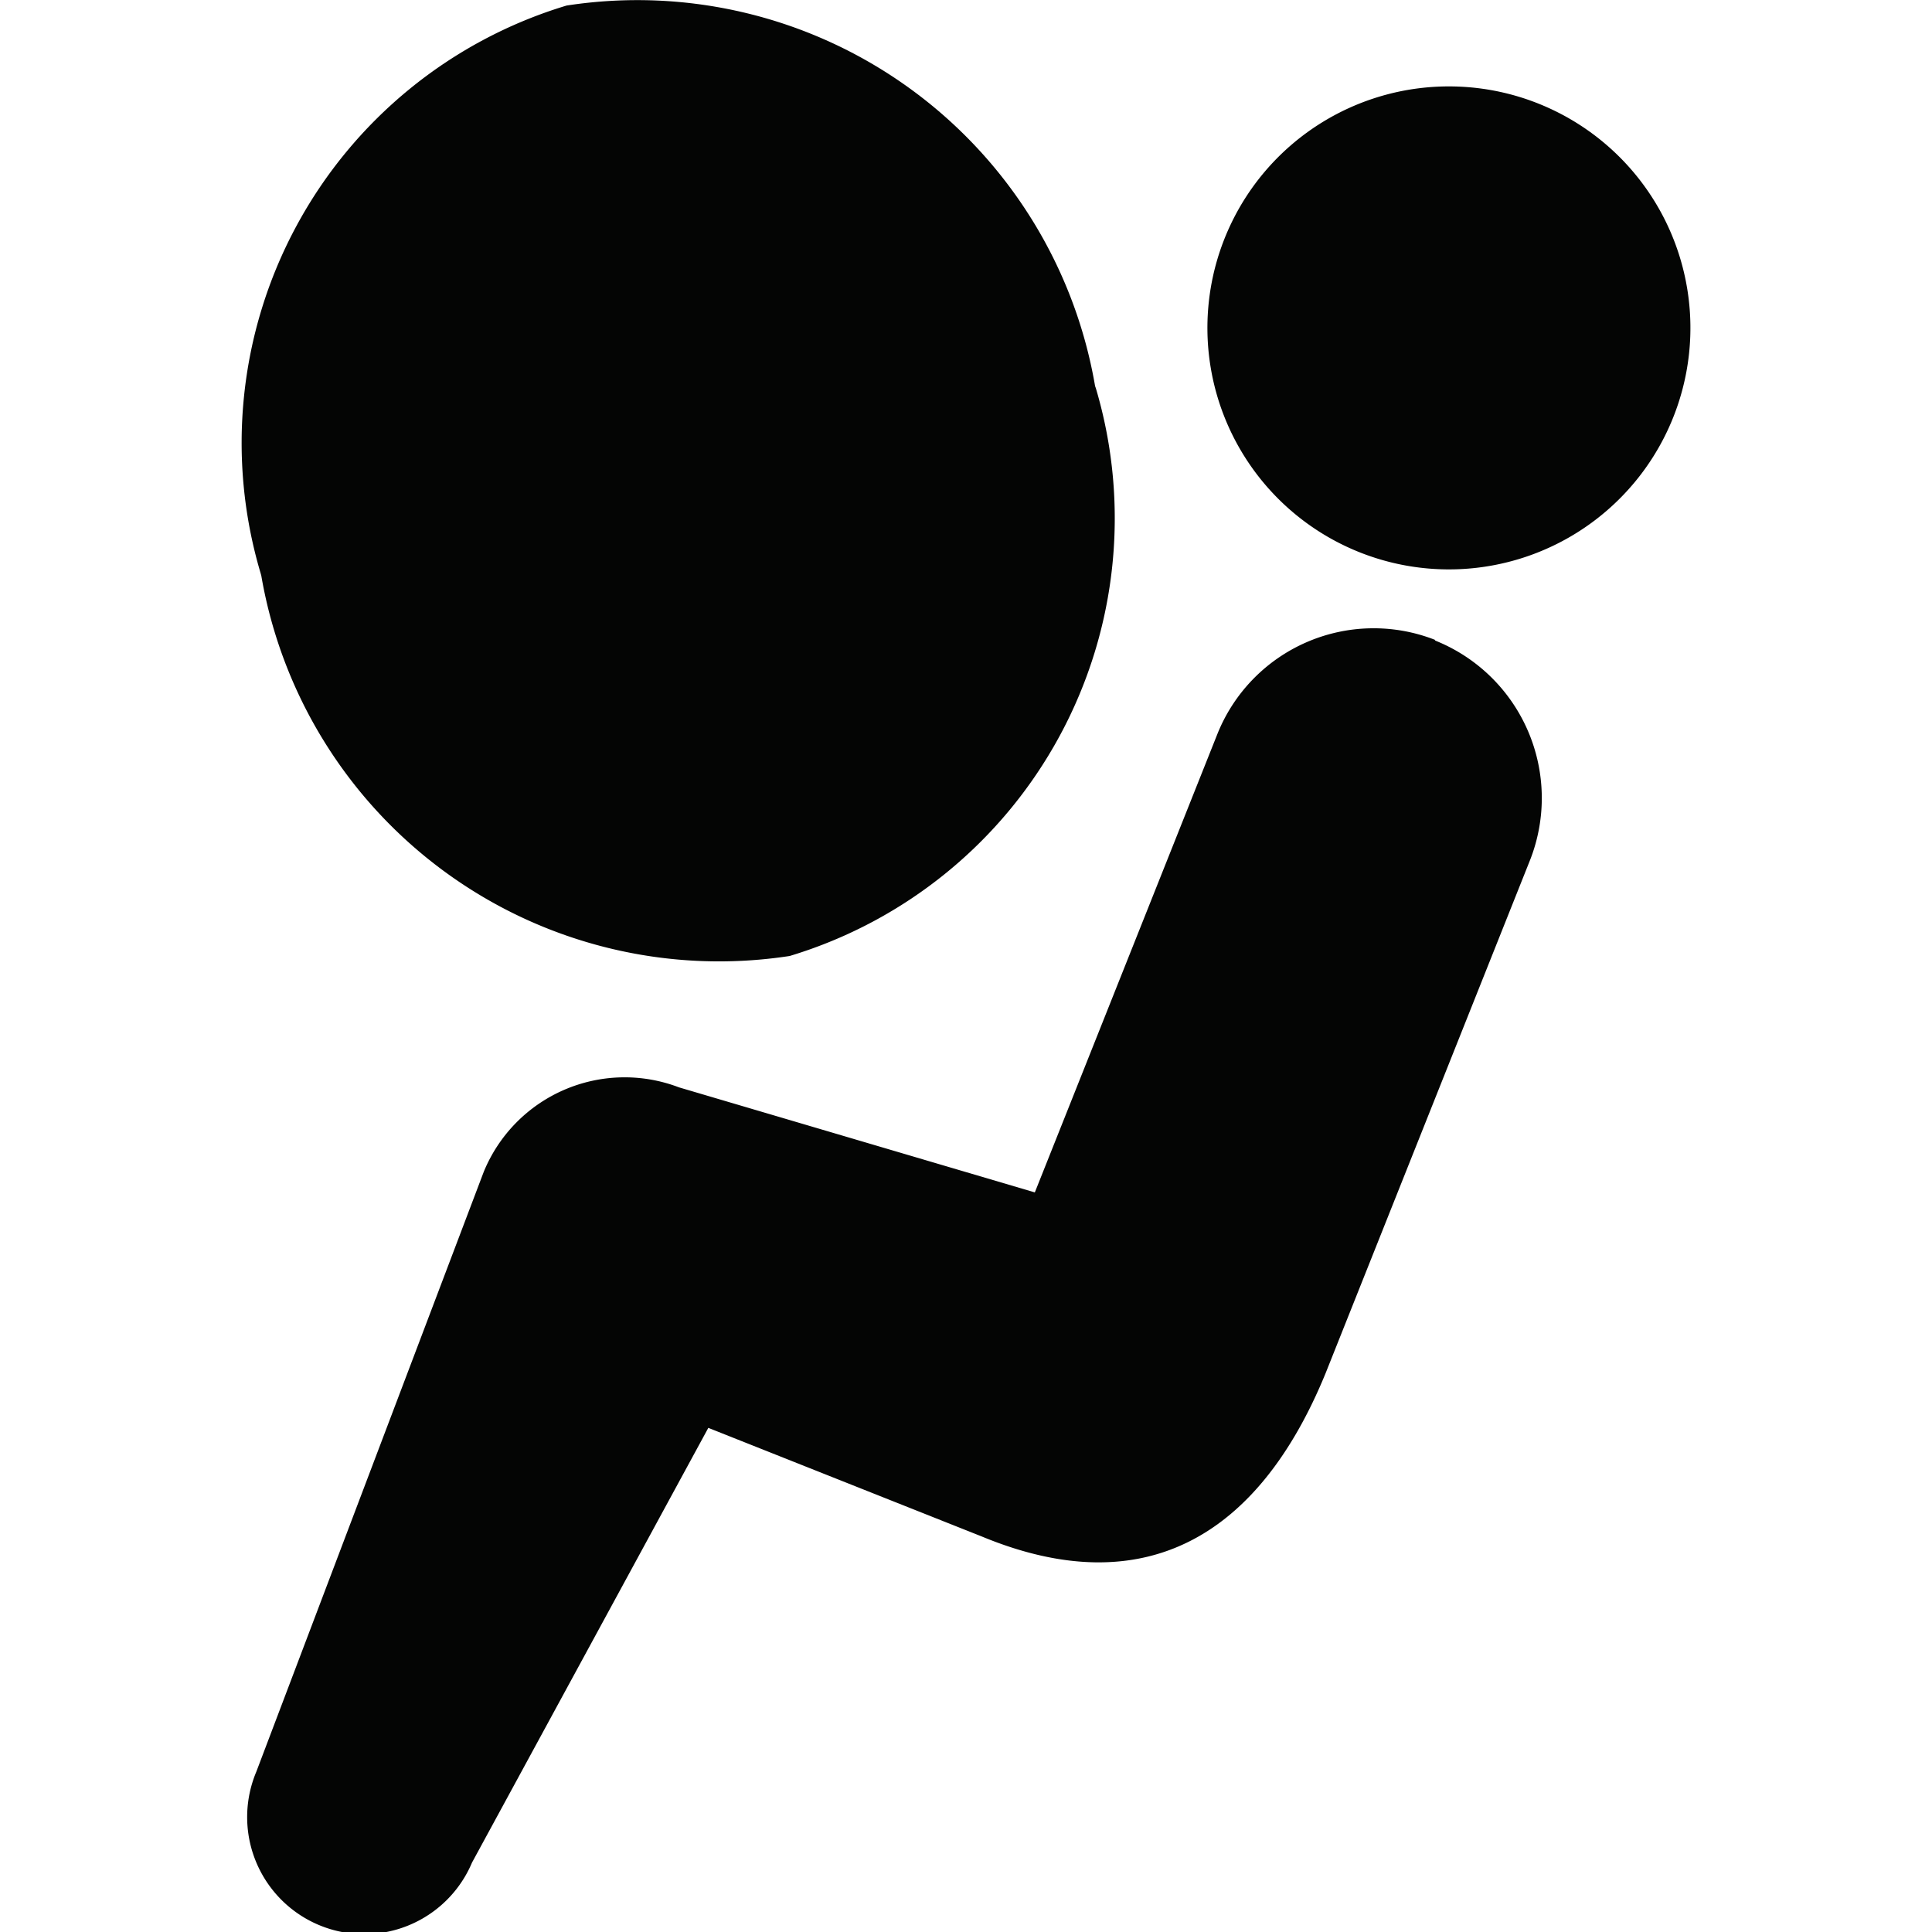 <svg xmlns="http://www.w3.org/2000/svg" xmlns:xlink="http://www.w3.org/1999/xlink" width="16" height="16" viewBox="0 0 16 16"><defs><clipPath id="a"><rect width="12" height="16" fill="none"/></clipPath></defs><g transform="translate(-2969 -1182)"><rect width="16" height="16" transform="translate(2969 1182)" fill="none"/><g transform="translate(2971 1182)"><g transform="translate(0 0)" clip-path="url(#a)"><path d="M10.107.716a2,2,0,1,0,1.922,2.07h0A2,2,0,0,0,10.107.716" transform="translate(-0.031 0.001)" fill="#040504"/><path d="M2.692.046a3.783,3.783,0,0,0-2.534,4.7l.006.022A3.847,3.847,0,0,0,4.54,7.917a3.786,3.786,0,0,0,2.536-4.7l-.007-.02A3.846,3.846,0,0,0,2.692.046" transform="translate(0 0)" fill="#040504"/><path d="M9.884,5.294a1.394,1.394,0,0,0-1.805.787L6.57,9.87,3.623,9a1.261,1.261,0,0,0-1.617.7L.123,14.667a.969.969,0,0,0,1.786.753l1.957-3.6,2.266.9c1.344.556,2.291,0,2.845-1.35l1.695-4.254A1.405,1.405,0,0,0,9.886,5.3Z" transform="translate(0 0.005)" fill="#040504"/></g></g></g></svg>